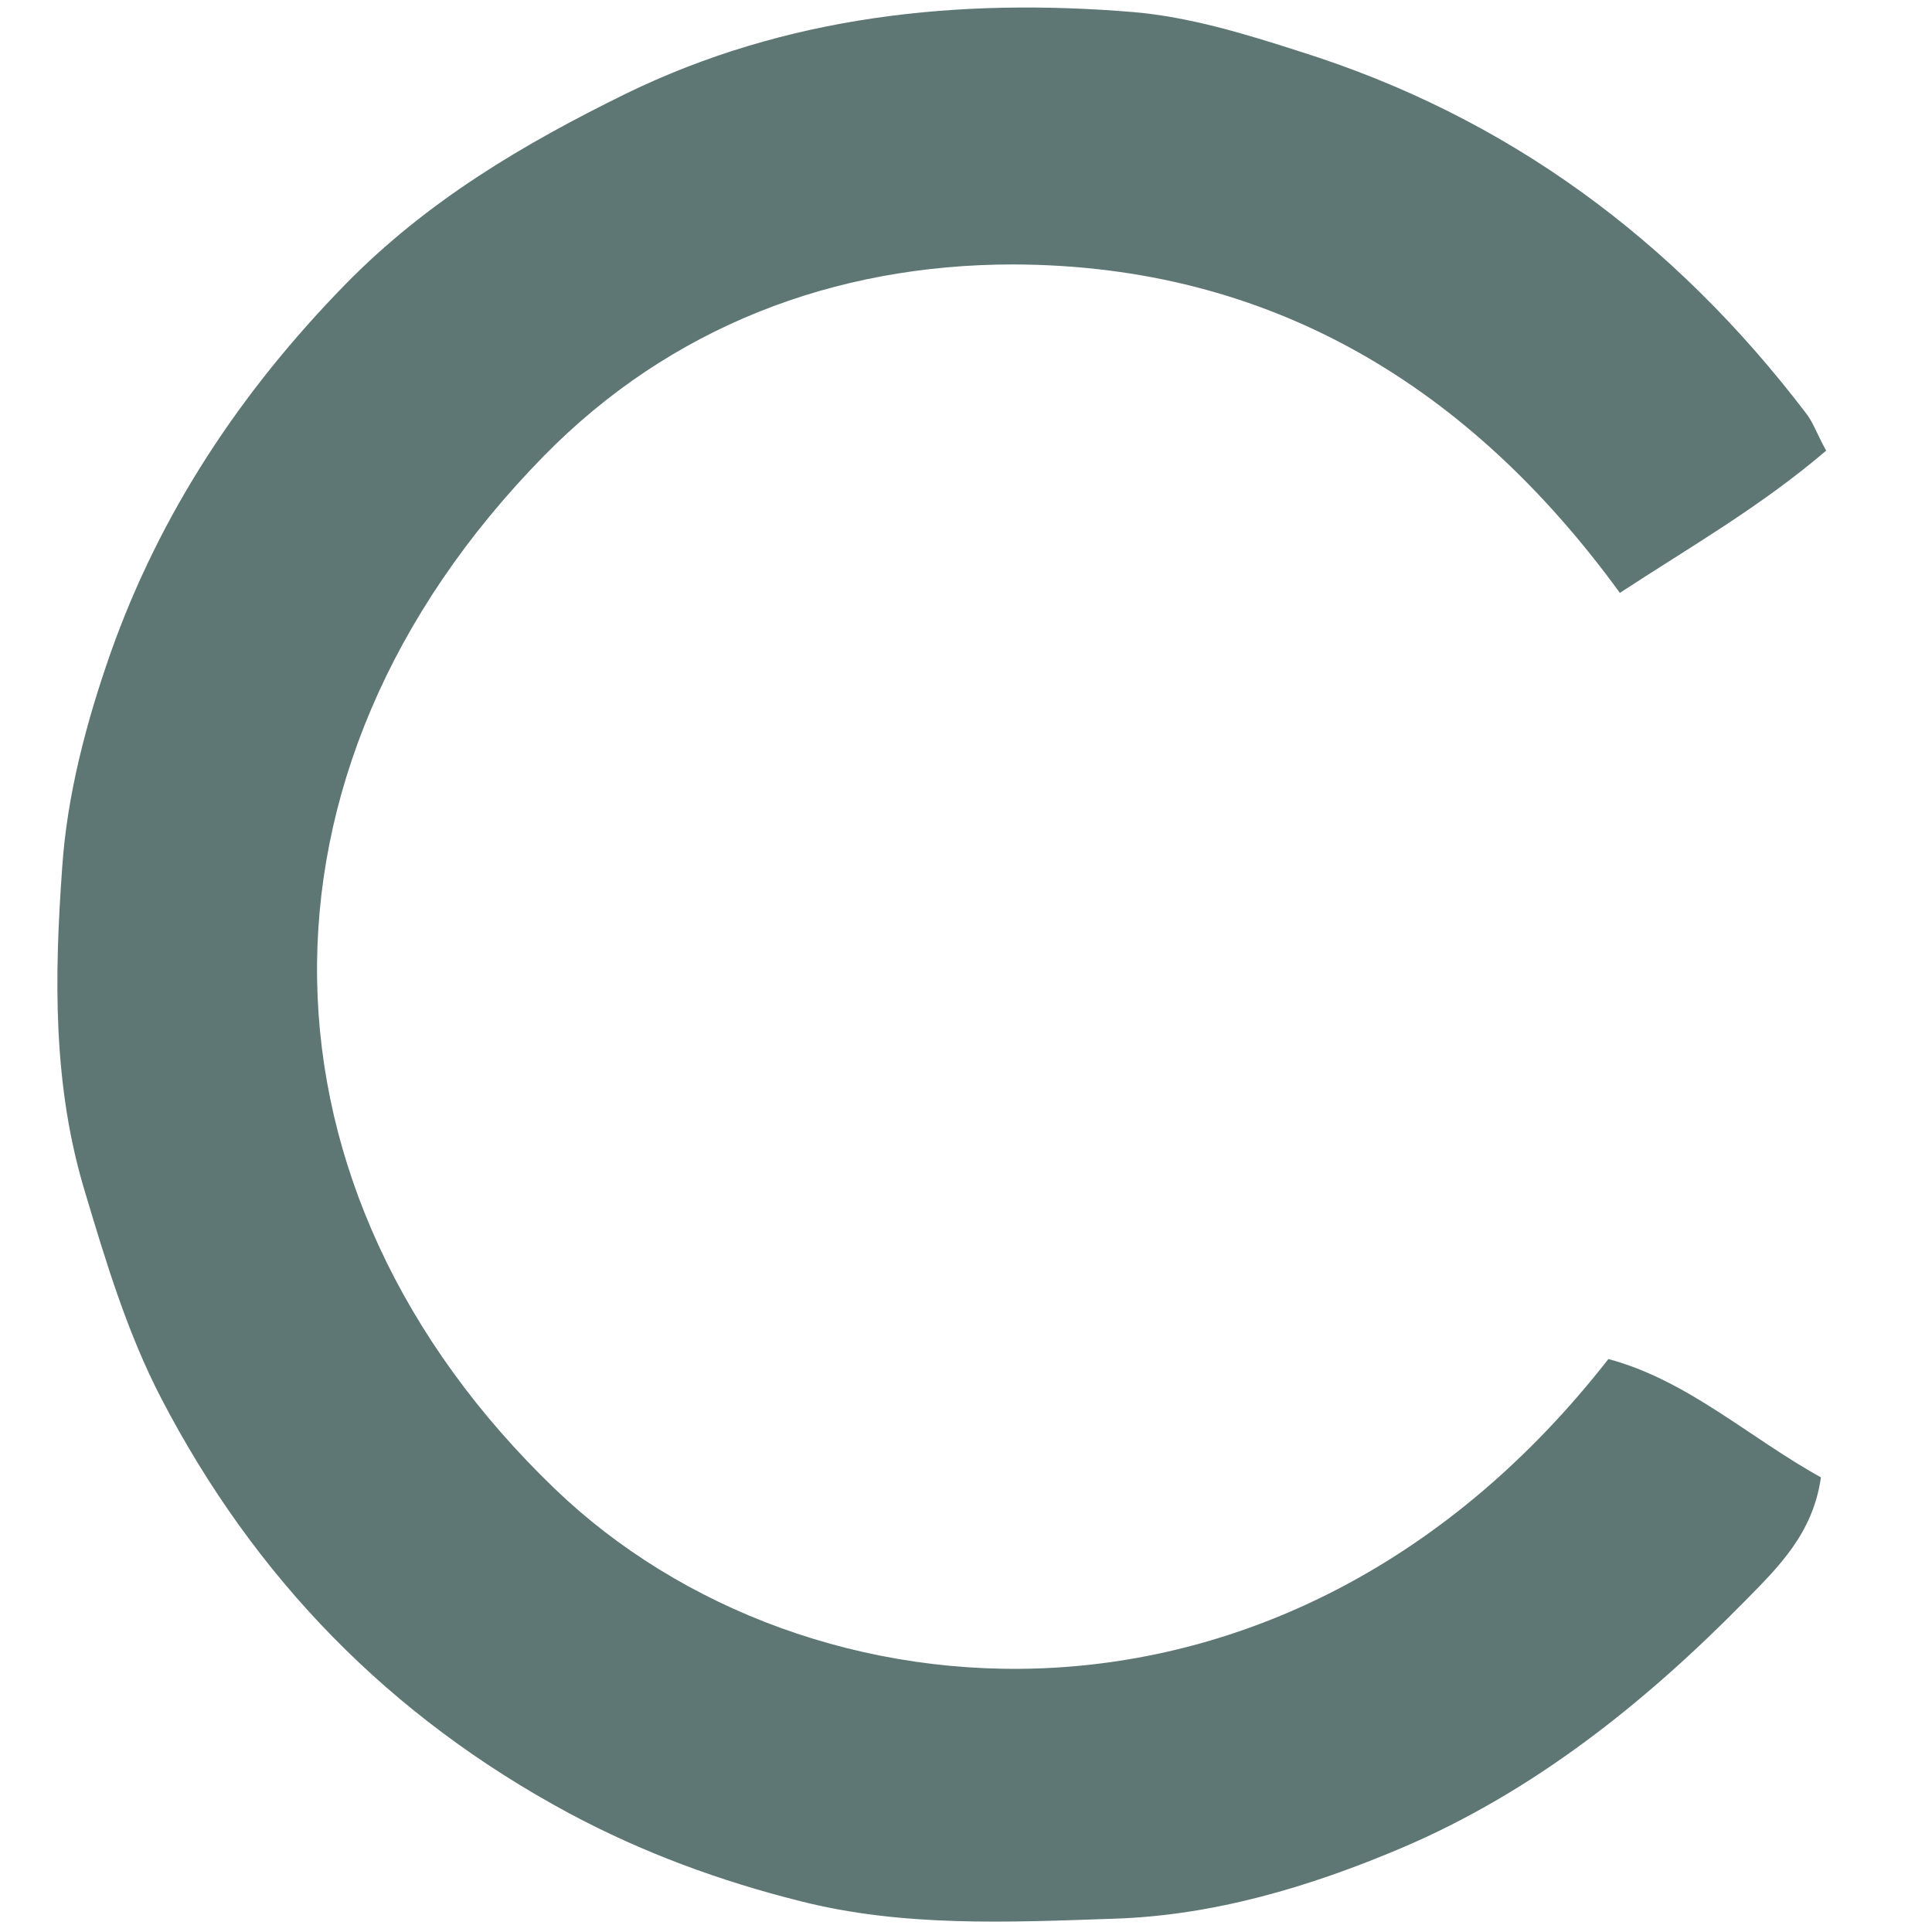 <svg viewBox="0 0 32 32" version="1.1" xmlns="http://www.w3.org/2000/svg" id="Layer_1">
  
  <defs>
    <style>
      .st0 {
        fill: #5e7775;
      }
    </style>
  </defs>
  <path d="M30.24,7.47c-1.09.93-2.25,1.59-3.41,2.35-2.48-3.41-5.77-5.43-10.05-5.44-2.97,0-5.68,1.04-7.77,3.17-5.15,5.25-4.93,12.2.18,17.11,4.17,4.01,12.18,4.6,17.45-2.15,1.31.35,2.33,1.3,3.52,1.96-.13.93-.71,1.49-1.25,2.04-1.66,1.69-3.51,3.17-5.7,4.1-1.51.64-3.11,1.12-4.77,1.17-1.73.06-3.49.14-5.18-.29-1.32-.33-2.61-.8-3.84-1.46-2.97-1.6-5.2-3.89-6.75-6.87-.56-1.08-.91-2.24-1.26-3.41-.54-1.77-.51-3.58-.38-5.38.08-1.2.4-2.41.8-3.55.82-2.32,2.15-4.33,3.89-6.11,1.36-1.39,2.96-2.33,4.65-3.16C13.02.26,15.87-.04,18.77.2c.93.08,1.85.36,2.75.65,3.45,1.08,6.21,3.13,8.39,5.99.12.15.18.34.34.63Z" class="st0"></path>
</svg>
